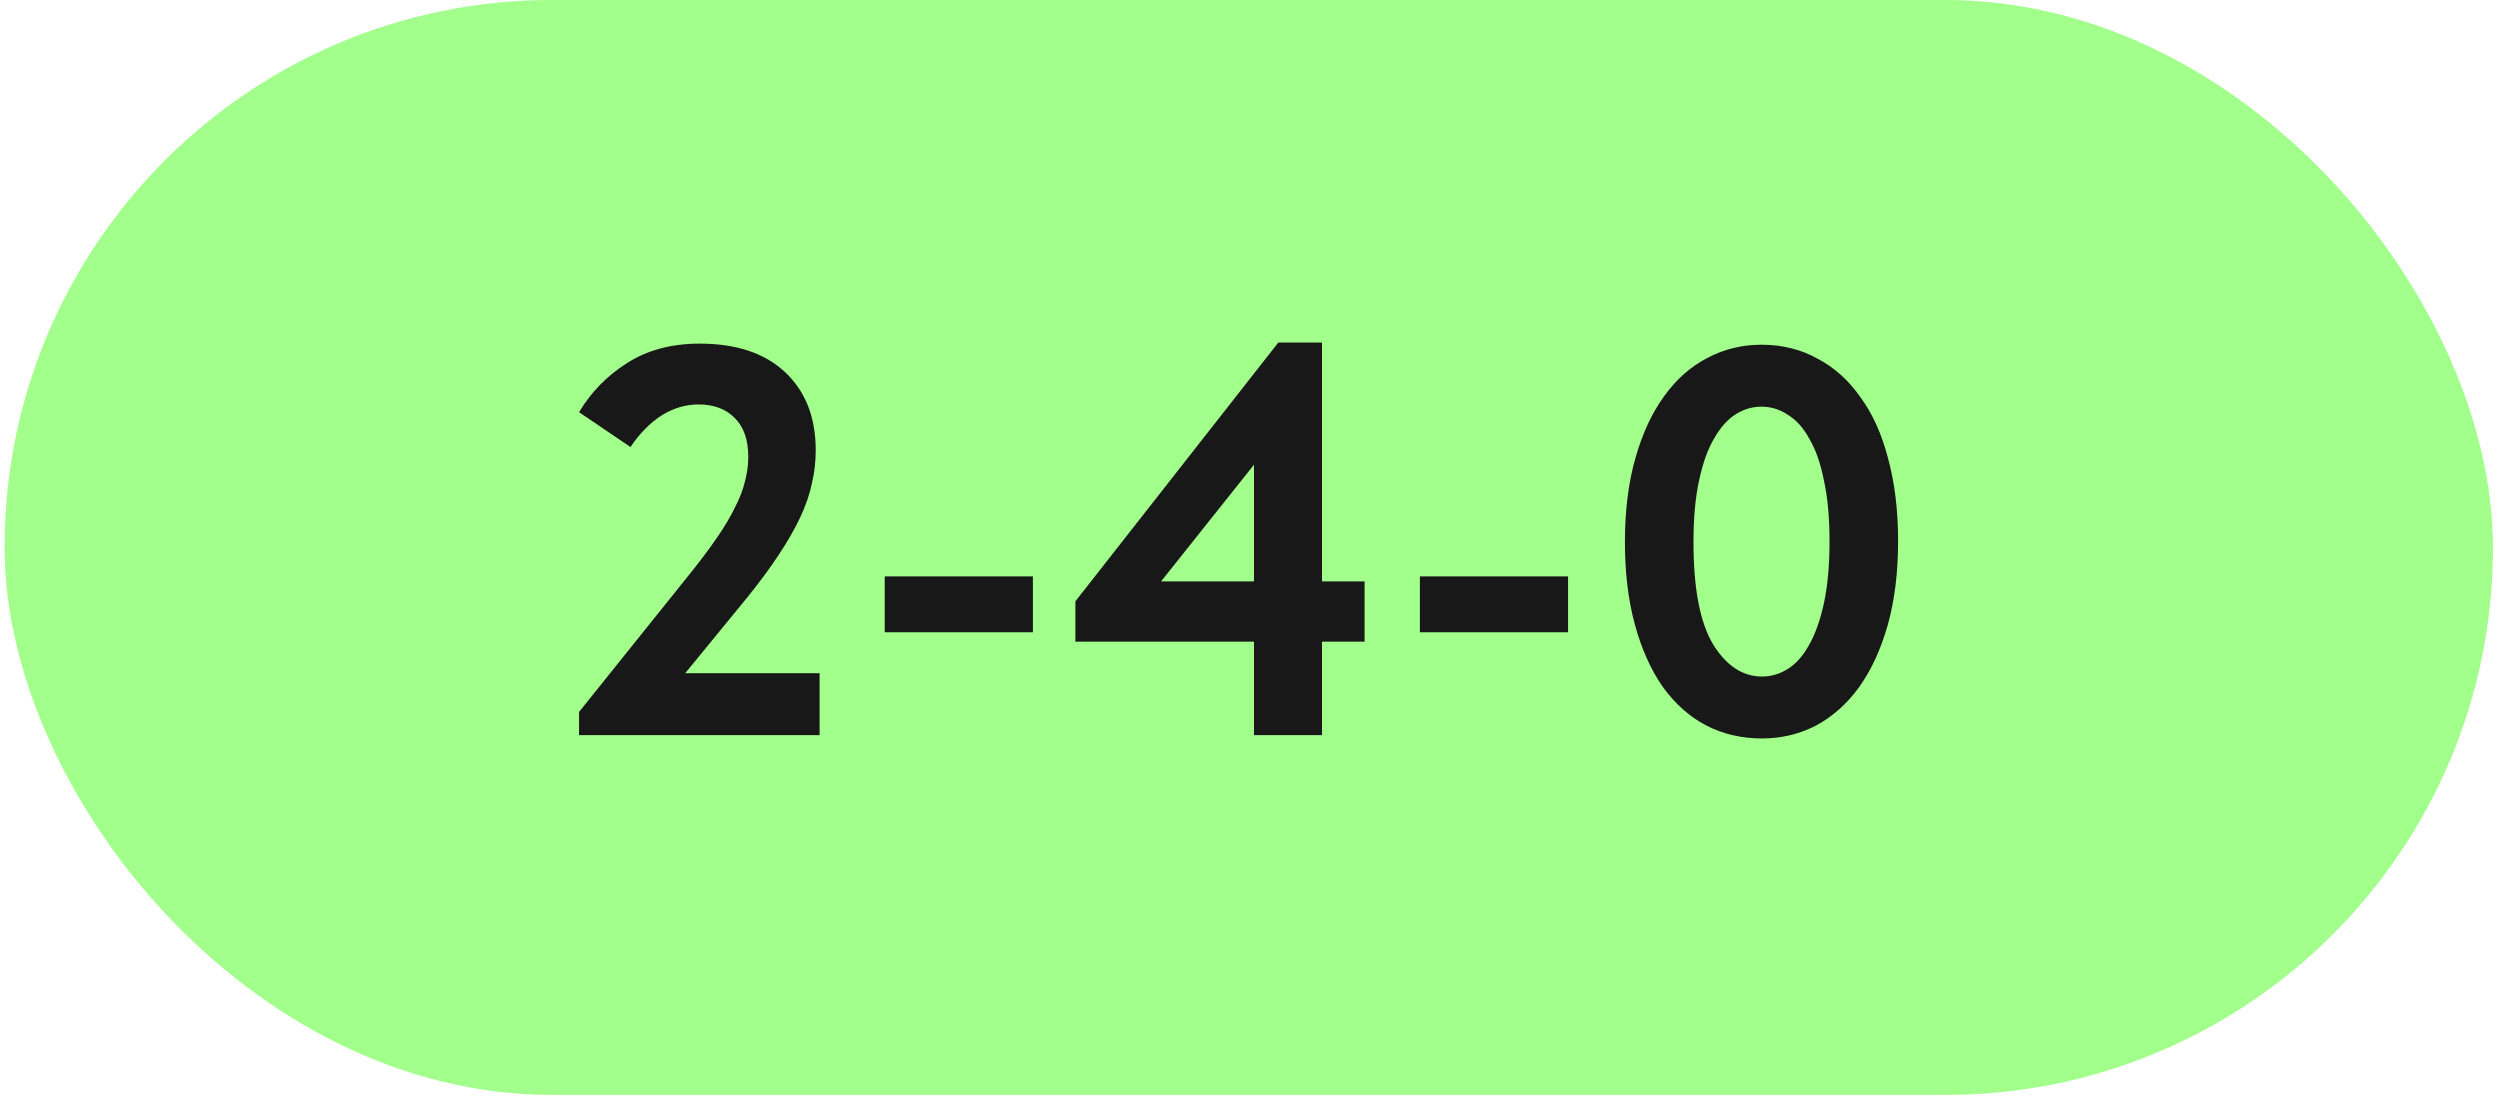 <?xml version="1.0" encoding="UTF-8"?> <svg xmlns="http://www.w3.org/2000/svg" width="180" height="79" viewBox="0 0 180 79" fill="none"><rect x="0.328" width="179.167" height="78.834" rx="39.417" fill="#A2FF8B"></rect><path d="M41.693 51.258L49.775 41.184C50.518 40.255 51.142 39.419 51.646 38.676C52.177 37.906 52.602 37.19 52.92 36.526C53.266 35.862 53.504 35.239 53.637 34.655C53.796 34.071 53.876 33.487 53.876 32.903C53.876 31.655 53.544 30.713 52.881 30.076C52.244 29.439 51.381 29.12 50.293 29.12C49.364 29.12 48.474 29.386 47.625 29.917C46.802 30.448 46.059 31.204 45.395 32.186L41.693 29.678C42.542 28.244 43.697 27.063 45.157 26.134C46.616 25.205 48.355 24.741 50.372 24.741C53.027 24.741 55.084 25.431 56.544 26.811C58.004 28.191 58.733 30.063 58.733 32.425C58.733 33.221 58.641 34.018 58.455 34.814C58.295 35.584 58.017 36.393 57.619 37.243C57.221 38.092 56.703 38.994 56.066 39.95C55.455 40.879 54.712 41.888 53.836 42.976L49.337 48.47H59.012V52.93H41.693V51.258ZM74.369 45.524H63.699V41.503H74.369V45.524ZM90.287 46.201H77.427V43.294L92.039 24.661H95.184V41.861H98.25V46.201H95.184V52.93H90.287V46.201ZM90.287 41.861V33.46L83.598 41.861H90.287ZM112.901 45.524H102.231V41.503H112.901V45.524ZM126.868 53.169C125.381 53.169 124.028 52.85 122.807 52.213C121.612 51.576 120.577 50.647 119.701 49.426C118.852 48.205 118.188 46.718 117.71 44.967C117.233 43.215 116.994 41.237 116.994 39.034C116.994 36.752 117.246 34.734 117.75 32.982C118.254 31.204 118.945 29.718 119.821 28.523C120.696 27.302 121.732 26.386 122.926 25.776C124.121 25.139 125.421 24.82 126.828 24.82C128.314 24.82 129.655 25.152 130.849 25.816C132.07 26.453 133.105 27.382 133.955 28.603C134.831 29.797 135.494 31.27 135.946 33.022C136.423 34.774 136.662 36.752 136.662 38.955C136.662 41.237 136.41 43.268 135.906 45.046C135.401 46.798 134.711 48.285 133.835 49.506C132.959 50.7 131.924 51.616 130.73 52.253C129.535 52.863 128.248 53.169 126.868 53.169ZM126.868 48.709C127.531 48.709 128.155 48.523 128.739 48.152C129.323 47.78 129.827 47.21 130.252 46.44C130.703 45.644 131.062 44.635 131.327 43.414C131.593 42.166 131.725 40.68 131.725 38.955C131.725 37.282 131.593 35.836 131.327 34.615C131.088 33.394 130.743 32.398 130.292 31.629C129.867 30.832 129.35 30.248 128.739 29.877C128.155 29.479 127.518 29.28 126.828 29.28C126.164 29.28 125.541 29.465 124.957 29.837C124.373 30.209 123.855 30.793 123.404 31.589C122.953 32.359 122.594 33.367 122.329 34.615C122.063 35.836 121.931 37.309 121.931 39.034C121.931 42.352 122.395 44.794 123.324 46.36C124.28 47.926 125.461 48.709 126.868 48.709Z" fill="#181818"></path></svg> 